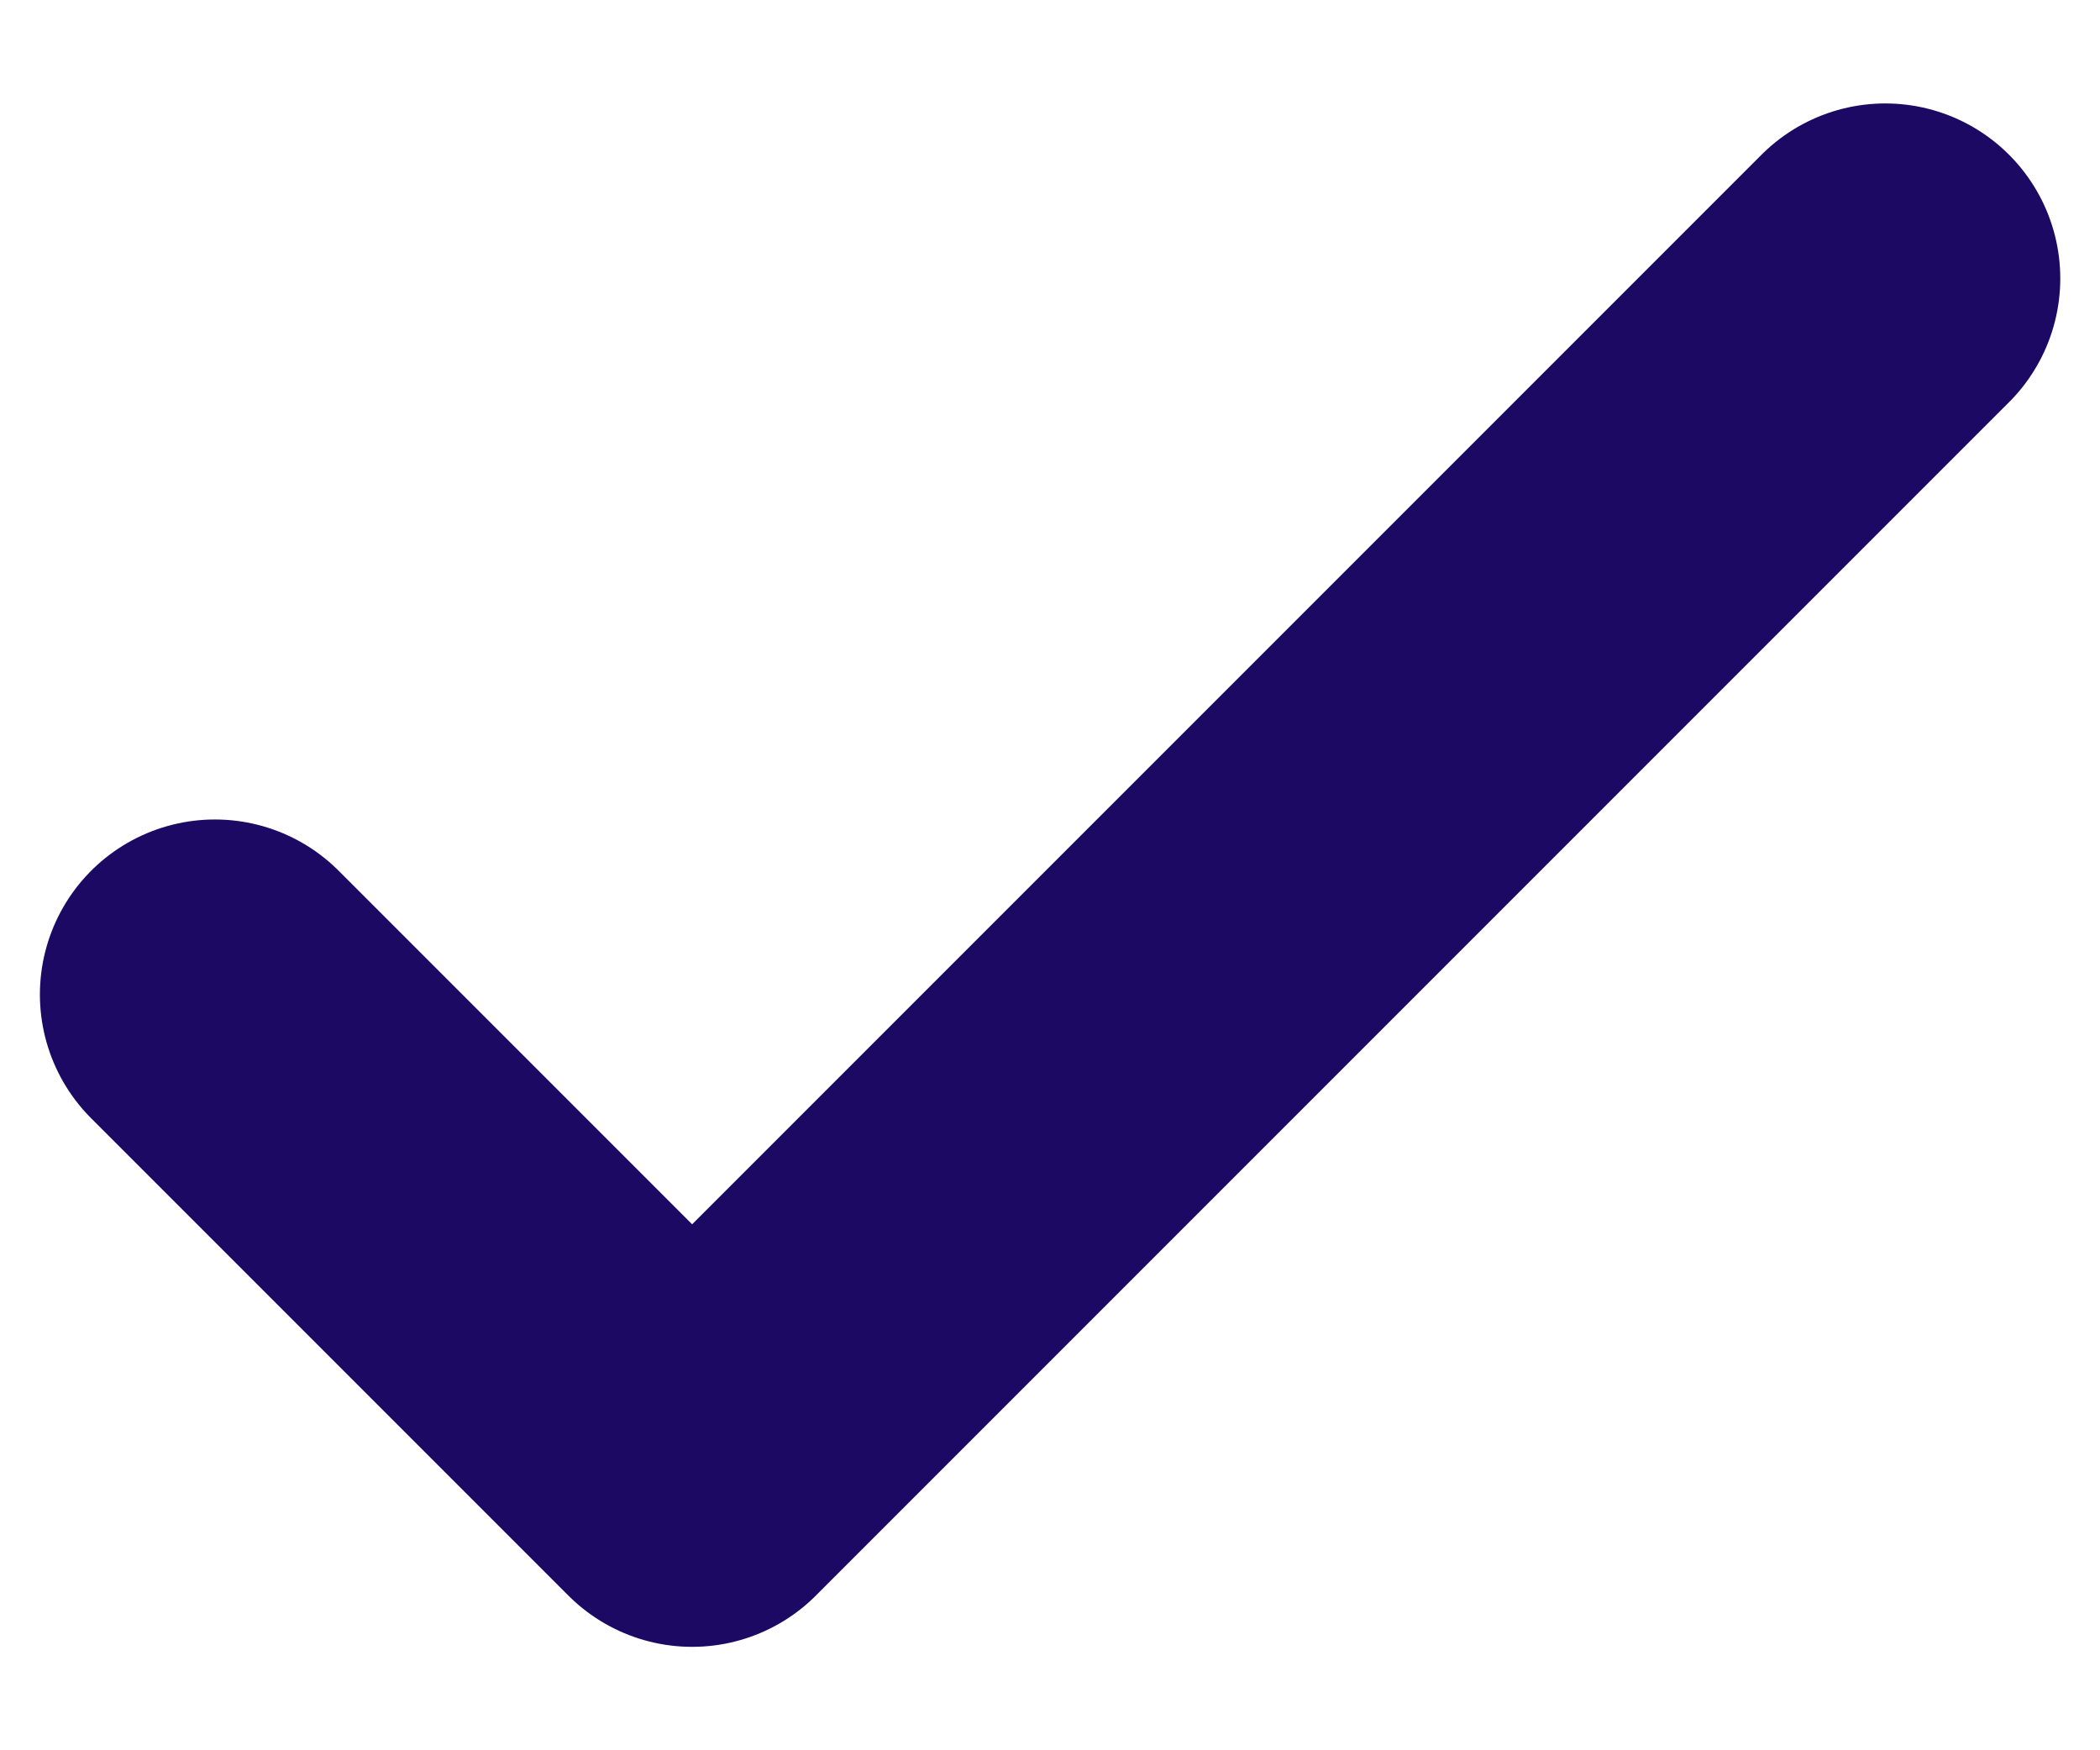 <svg width="12" height="10" viewBox="0 0 12 10" fill="none" xmlns="http://www.w3.org/2000/svg">
<path d="M1.228 5.682L3.955 8.409L10.773 1.591" stroke="#1B0964" stroke-width="2" stroke-linecap="round" stroke-linejoin="round"/>
</svg>
